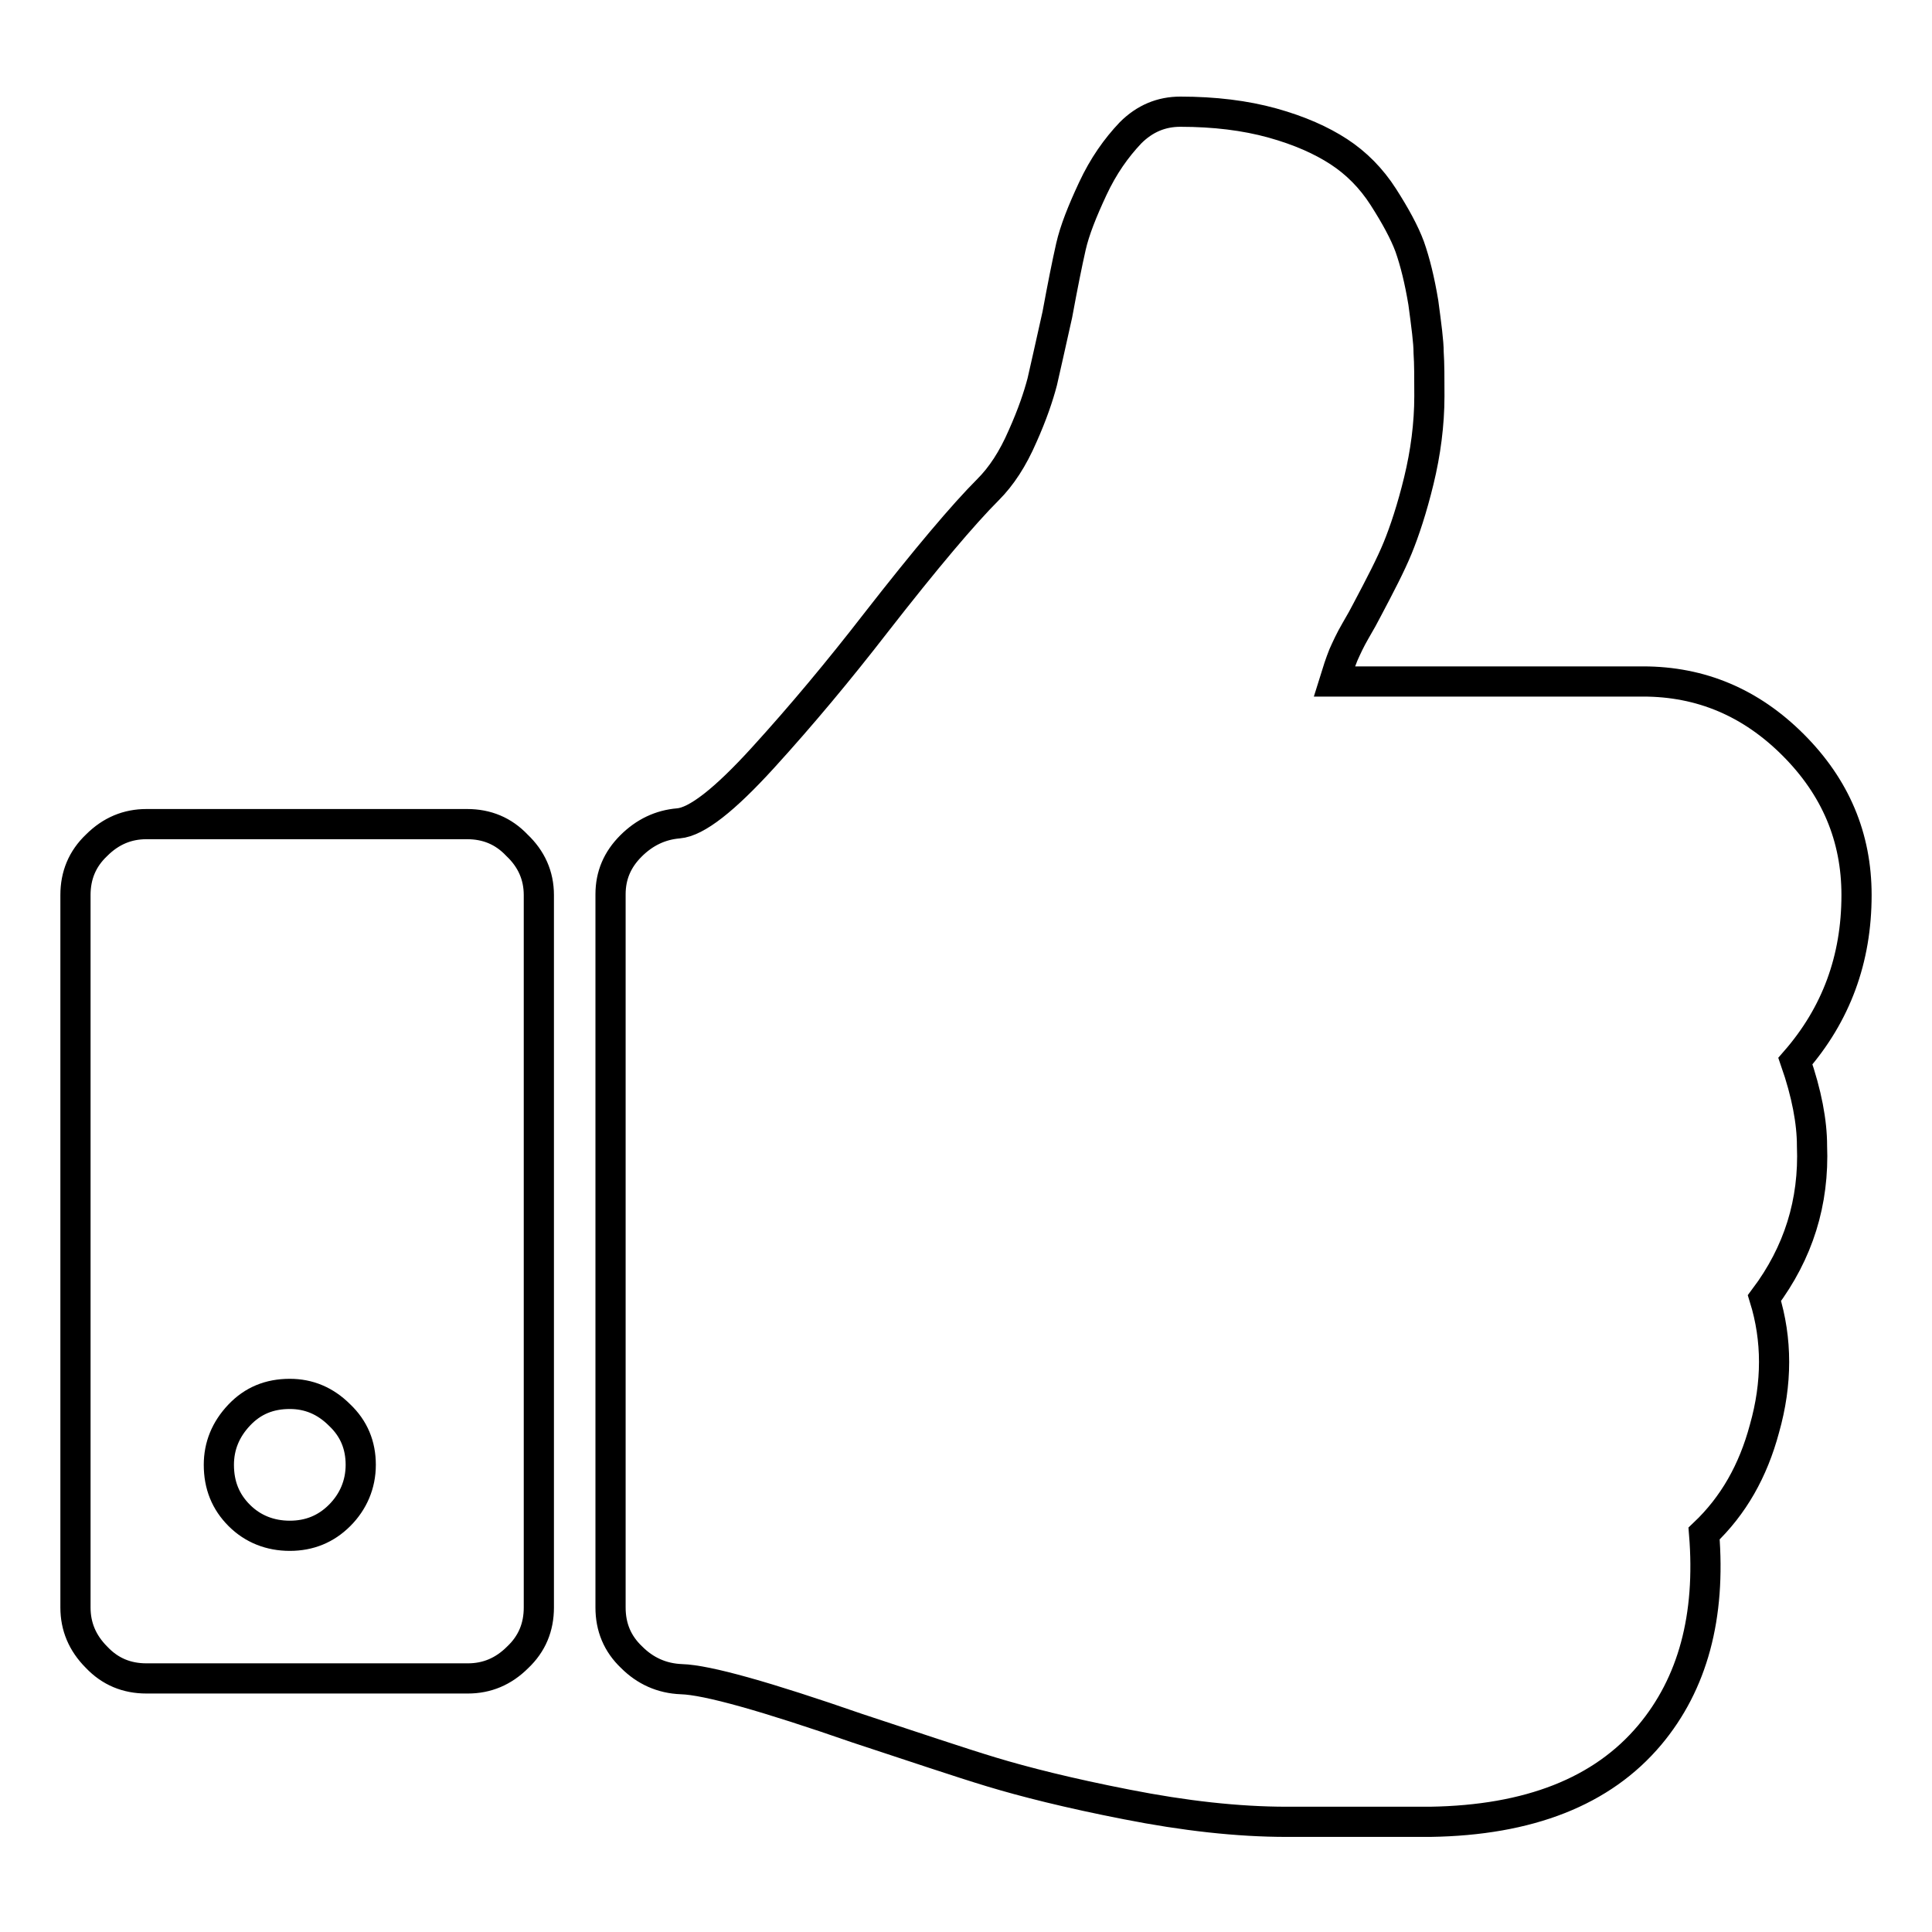 <?xml version="1.0" encoding="utf-8"?>
<!-- Svg Vector Icons : http://www.onlinewebfonts.com/icon -->
<!DOCTYPE svg PUBLIC "-//W3C//DTD SVG 1.1//EN" "http://www.w3.org/Graphics/SVG/1.1/DTD/svg11.dtd">
<svg version="1.1" xmlns="http://www.w3.org/2000/svg" xmlns:xlink="http://www.w3.org/1999/xlink" x="0px" y="0px" viewBox="0 0 256 256" enable-background="new 0 0 256 256" xml:space="preserve">
<g> <path stroke-width="4" fill-opacity="0" stroke="#000000"  d="M47.8,194.1c0-2.6-0.9-4.8-2.8-6.6c-1.9-1.9-4.1-2.8-6.6-2.8c-2.7,0-4.9,0.9-6.7,2.8 c-1.8,1.9-2.7,4.1-2.7,6.6c0,2.7,0.9,4.9,2.7,6.7c1.8,1.8,4.1,2.7,6.7,2.7c2.6,0,4.8-0.9,6.6-2.7C46.8,199,47.8,196.7,47.8,194.1z  M71.4,118.6V213c0,2.6-0.9,4.8-2.8,6.6c-1.9,1.9-4.1,2.8-6.6,2.8H19.4c-2.6,0-4.8-0.9-6.6-2.8c-1.9-1.9-2.8-4.1-2.8-6.6v-94.4 c0-2.6,0.9-4.8,2.8-6.6c1.9-1.9,4.1-2.8,6.6-2.8h42.5c2.6,0,4.8,0.9,6.6,2.8C70.4,113.8,71.4,116,71.4,118.6z M246,118.6 c0,8.5-2.7,15.8-8.1,22c1.5,4.3,2.2,8.1,2.2,11.2c0.3,7.5-1.8,14.2-6.3,20.2c1.7,5.5,1.7,11.3,0,17.3c-1.5,5.6-4.1,10.2-8,13.9 c0.9,11-1.5,19.9-7.2,26.7c-6.3,7.5-16,11.3-29.1,11.5h-19c-6.5,0-13.6-0.8-21.2-2.3c-7.7-1.5-13.6-3-17.9-4.3s-10.2-3.3-17.8-5.8 c-12.1-4.2-19.9-6.4-23.3-6.5c-2.6-0.1-4.8-1.1-6.6-2.9c-1.9-1.8-2.8-4-2.8-6.6v-94.5c0-2.5,0.9-4.6,2.7-6.4c1.8-1.8,3.9-2.8,6.3-3 c2.4-0.2,6.1-3.1,11.2-8.7c5.1-5.6,10.1-11.6,14.9-17.8c6.7-8.6,11.7-14.5,14.9-17.7c1.8-1.8,3.3-4.1,4.6-7.1 c1.3-2.9,2.1-5.3,2.6-7.2c0.4-1.8,1.1-4.8,2-8.9c0.7-3.8,1.3-6.8,1.8-9c0.5-2.2,1.5-4.7,2.9-7.7c1.4-3,3.1-5.4,5-7.4 c1.9-1.9,4.1-2.8,6.6-2.8c4.5,0,8.6,0.5,12.2,1.5c3.6,1,6.5,2.3,8.8,3.8c2.3,1.5,4.3,3.5,5.9,6c1.6,2.5,2.8,4.7,3.5,6.6 c0.7,2,1.3,4.4,1.8,7.4c0.4,3,0.7,5.2,0.7,6.6c0.1,1.5,0.1,3.4,0.1,5.8c0,3.7-0.5,7.5-1.4,11.2s-1.9,6.7-2.8,8.9 c-0.9,2.2-2.3,4.9-4.1,8.3c-0.3,0.6-0.8,1.5-1.5,2.7c-0.7,1.2-1.2,2.3-1.6,3.2c-0.4,1-0.8,2.2-1.2,3.5h40.9 c7.7,0,14.3,2.8,19.9,8.4C243.2,104.3,246,110.9,246,118.6L246,118.6z"/></g>
</svg>